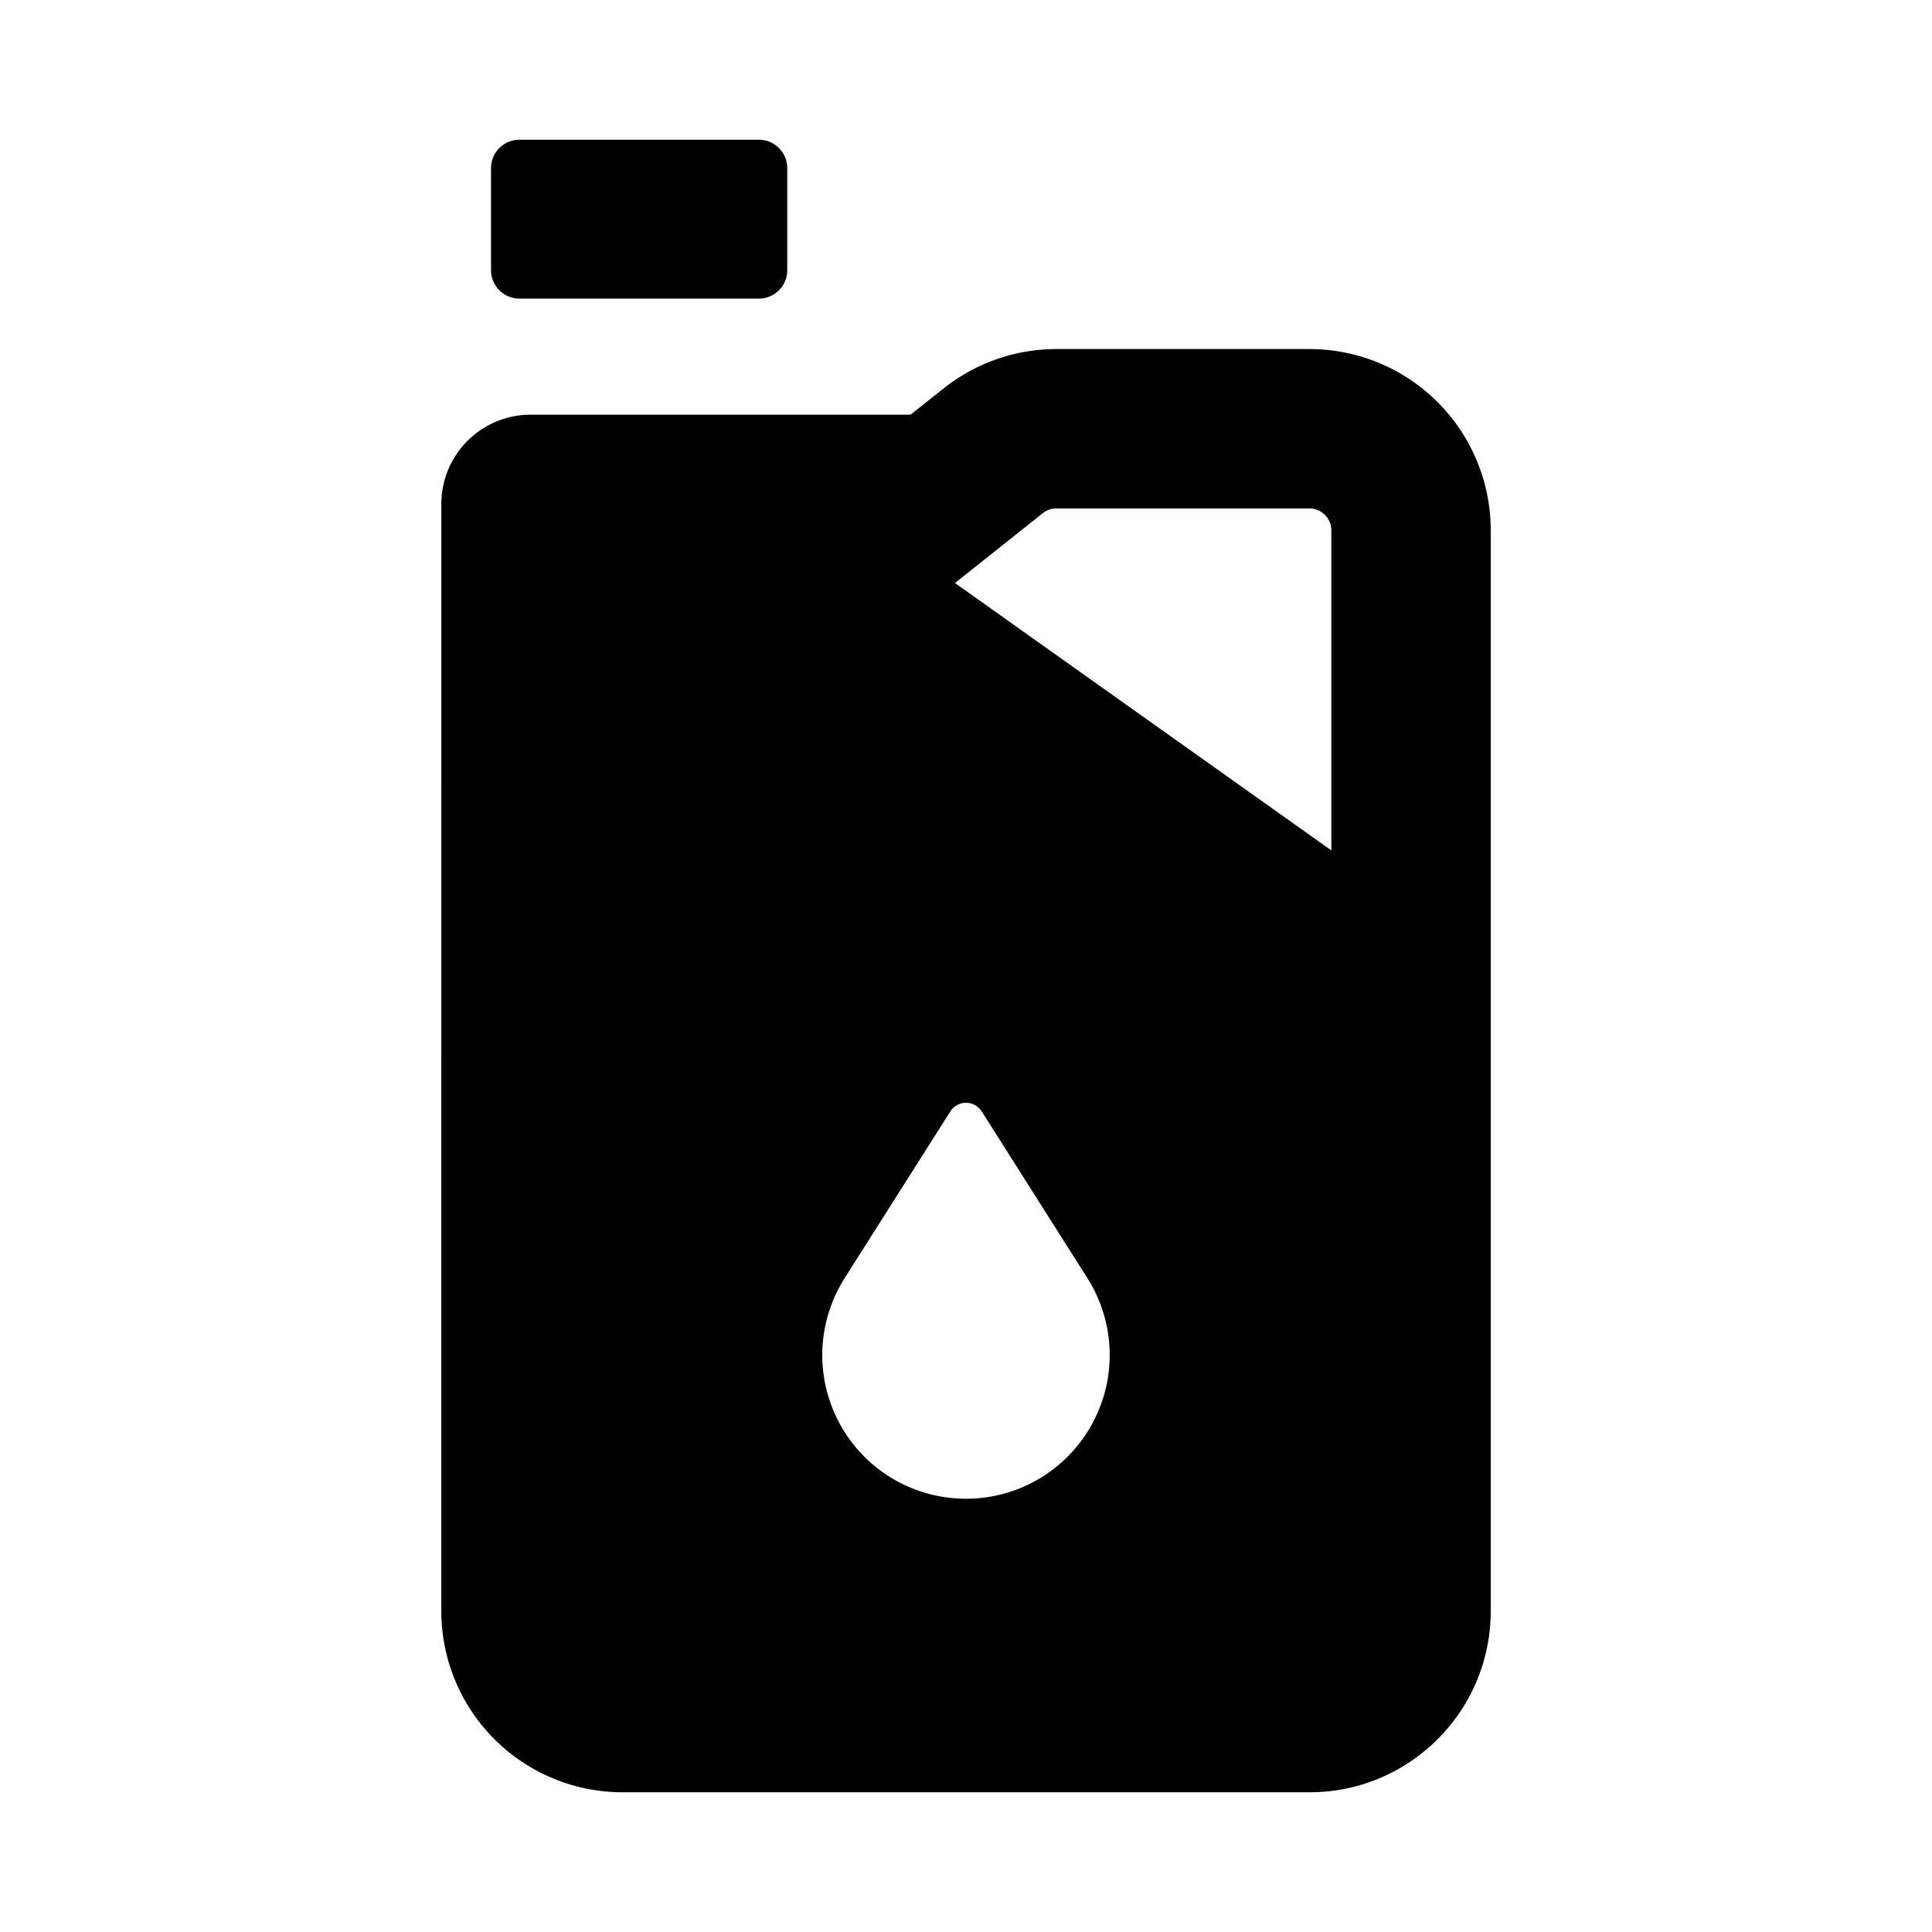 <svg xmlns="http://www.w3.org/2000/svg" viewBox="0 0 500 500"><path d="M137.33 107.32H250l-35.15 164.99H114.22V130.43a23.11 23.11 0 0 1 23.11-23.11z"/><path d="M338.91 90.34h-65.55a46.8 46.8 0 0 0-29.18 10.21l-8.52 6.77-23.52 18.7-33.62 26.71-64.3 51.13-.01.01v213.05a46.92 46.92 0 0 0 46.92 46.92h177.78c25.88 0 46.89-21 46.89-46.92V137.26a46.91 46.91 0 0 0-46.89-46.92zm5.64 326.58a5.66 5.66 0 0 1-5.64 5.67H161.13a5.67 5.67 0 0 1-5.67-5.67V223.77l48.72-38.75 9.34-7.42 13.53-10.75 10.76-8.54 1.6-1.27 7.73-6.15 22.74-18.08a5.59 5.59 0 0 1 3.48-1.22h65.55a5.66 5.66 0 0 1 5.64 5.67v279.66z"/><path d="M385.79 249.38v50.64L178.52 152.73l33.62-26.71z"/><path d="m358.78 370.02-6-93.46-2.19-34.08-6.04-3.7-108.41-66.37-9.09-5.56-12.19-7.46-14.19 9.08-57.19 36.56-1.71 67.28-4.14 163.24 38.61 13.25 189.57-13.25-7.03-65.53zm-82.48 6.95a37.04 37.04 0 0 1-26.29 10.9 37.17 37.17 0 0 1-31.41-57.1l27.33-43.12a4.82 4.82 0 0 1 8.15 0l27.33 43.12a37.17 37.17 0 0 1-5.11 46.2zM203.74 43.52v26.4a7.35 7.35 0 0 1-7.35 7.36h-61.95a7.36 7.36 0 0 1-7.36-7.36v-26.4c0-4.07 3.3-7.36 7.36-7.36h61.95a7.35 7.35 0 0 1 7.35 7.36z"/></svg>